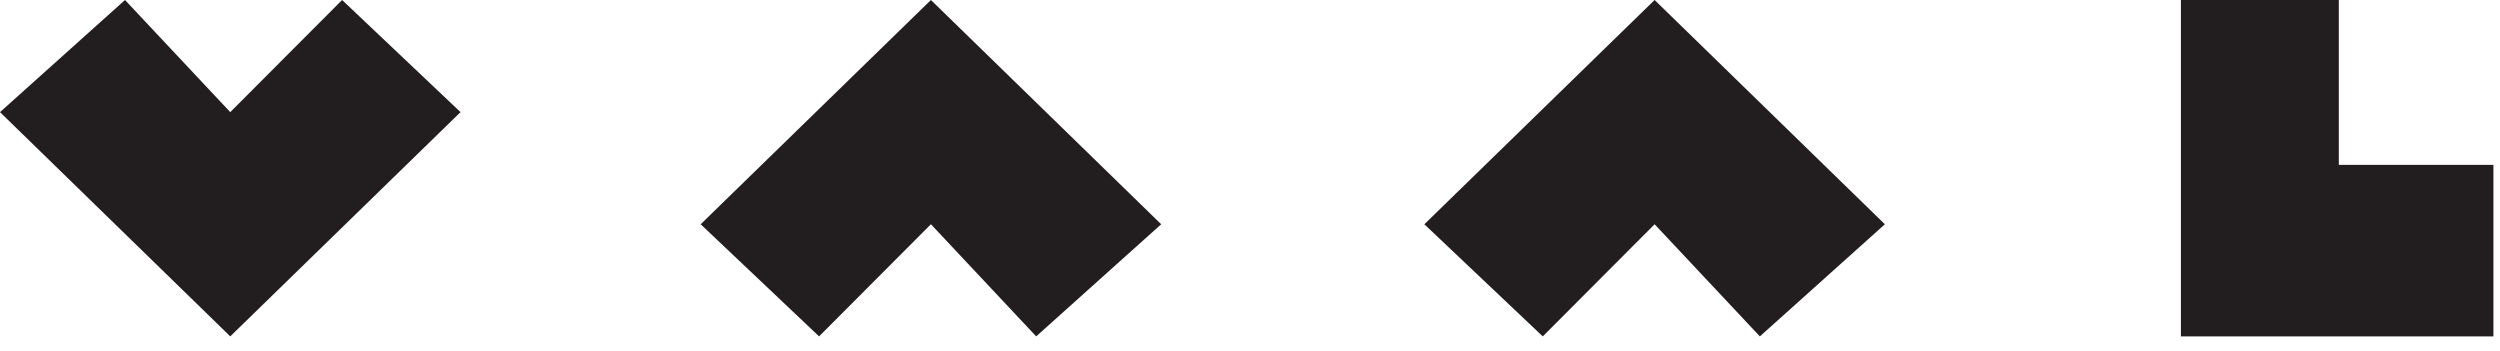 <svg width="171" height="24" fill="none" xmlns="http://www.w3.org/2000/svg"><path fill-rule="evenodd" clip-rule="evenodd" d="M15.75 7.67L23.4 0l8.1 7.67-15.75 15.338L0 7.669 8.55 0l7.2 7.67zm32.175 7.669L63.675 0l15.75 15.339-8.55 7.669-7.2-7.67-7.65 7.67-8.1-7.67zM113.175 0l-15.75 15.34 8.1 7.669 7.65-7.67 7.2 7.67 8.55-7.67L113.175 0zm36 23.008V0h10.8v11.278h10.575v11.73h-21.375z" fill="#221E1F"/></svg>